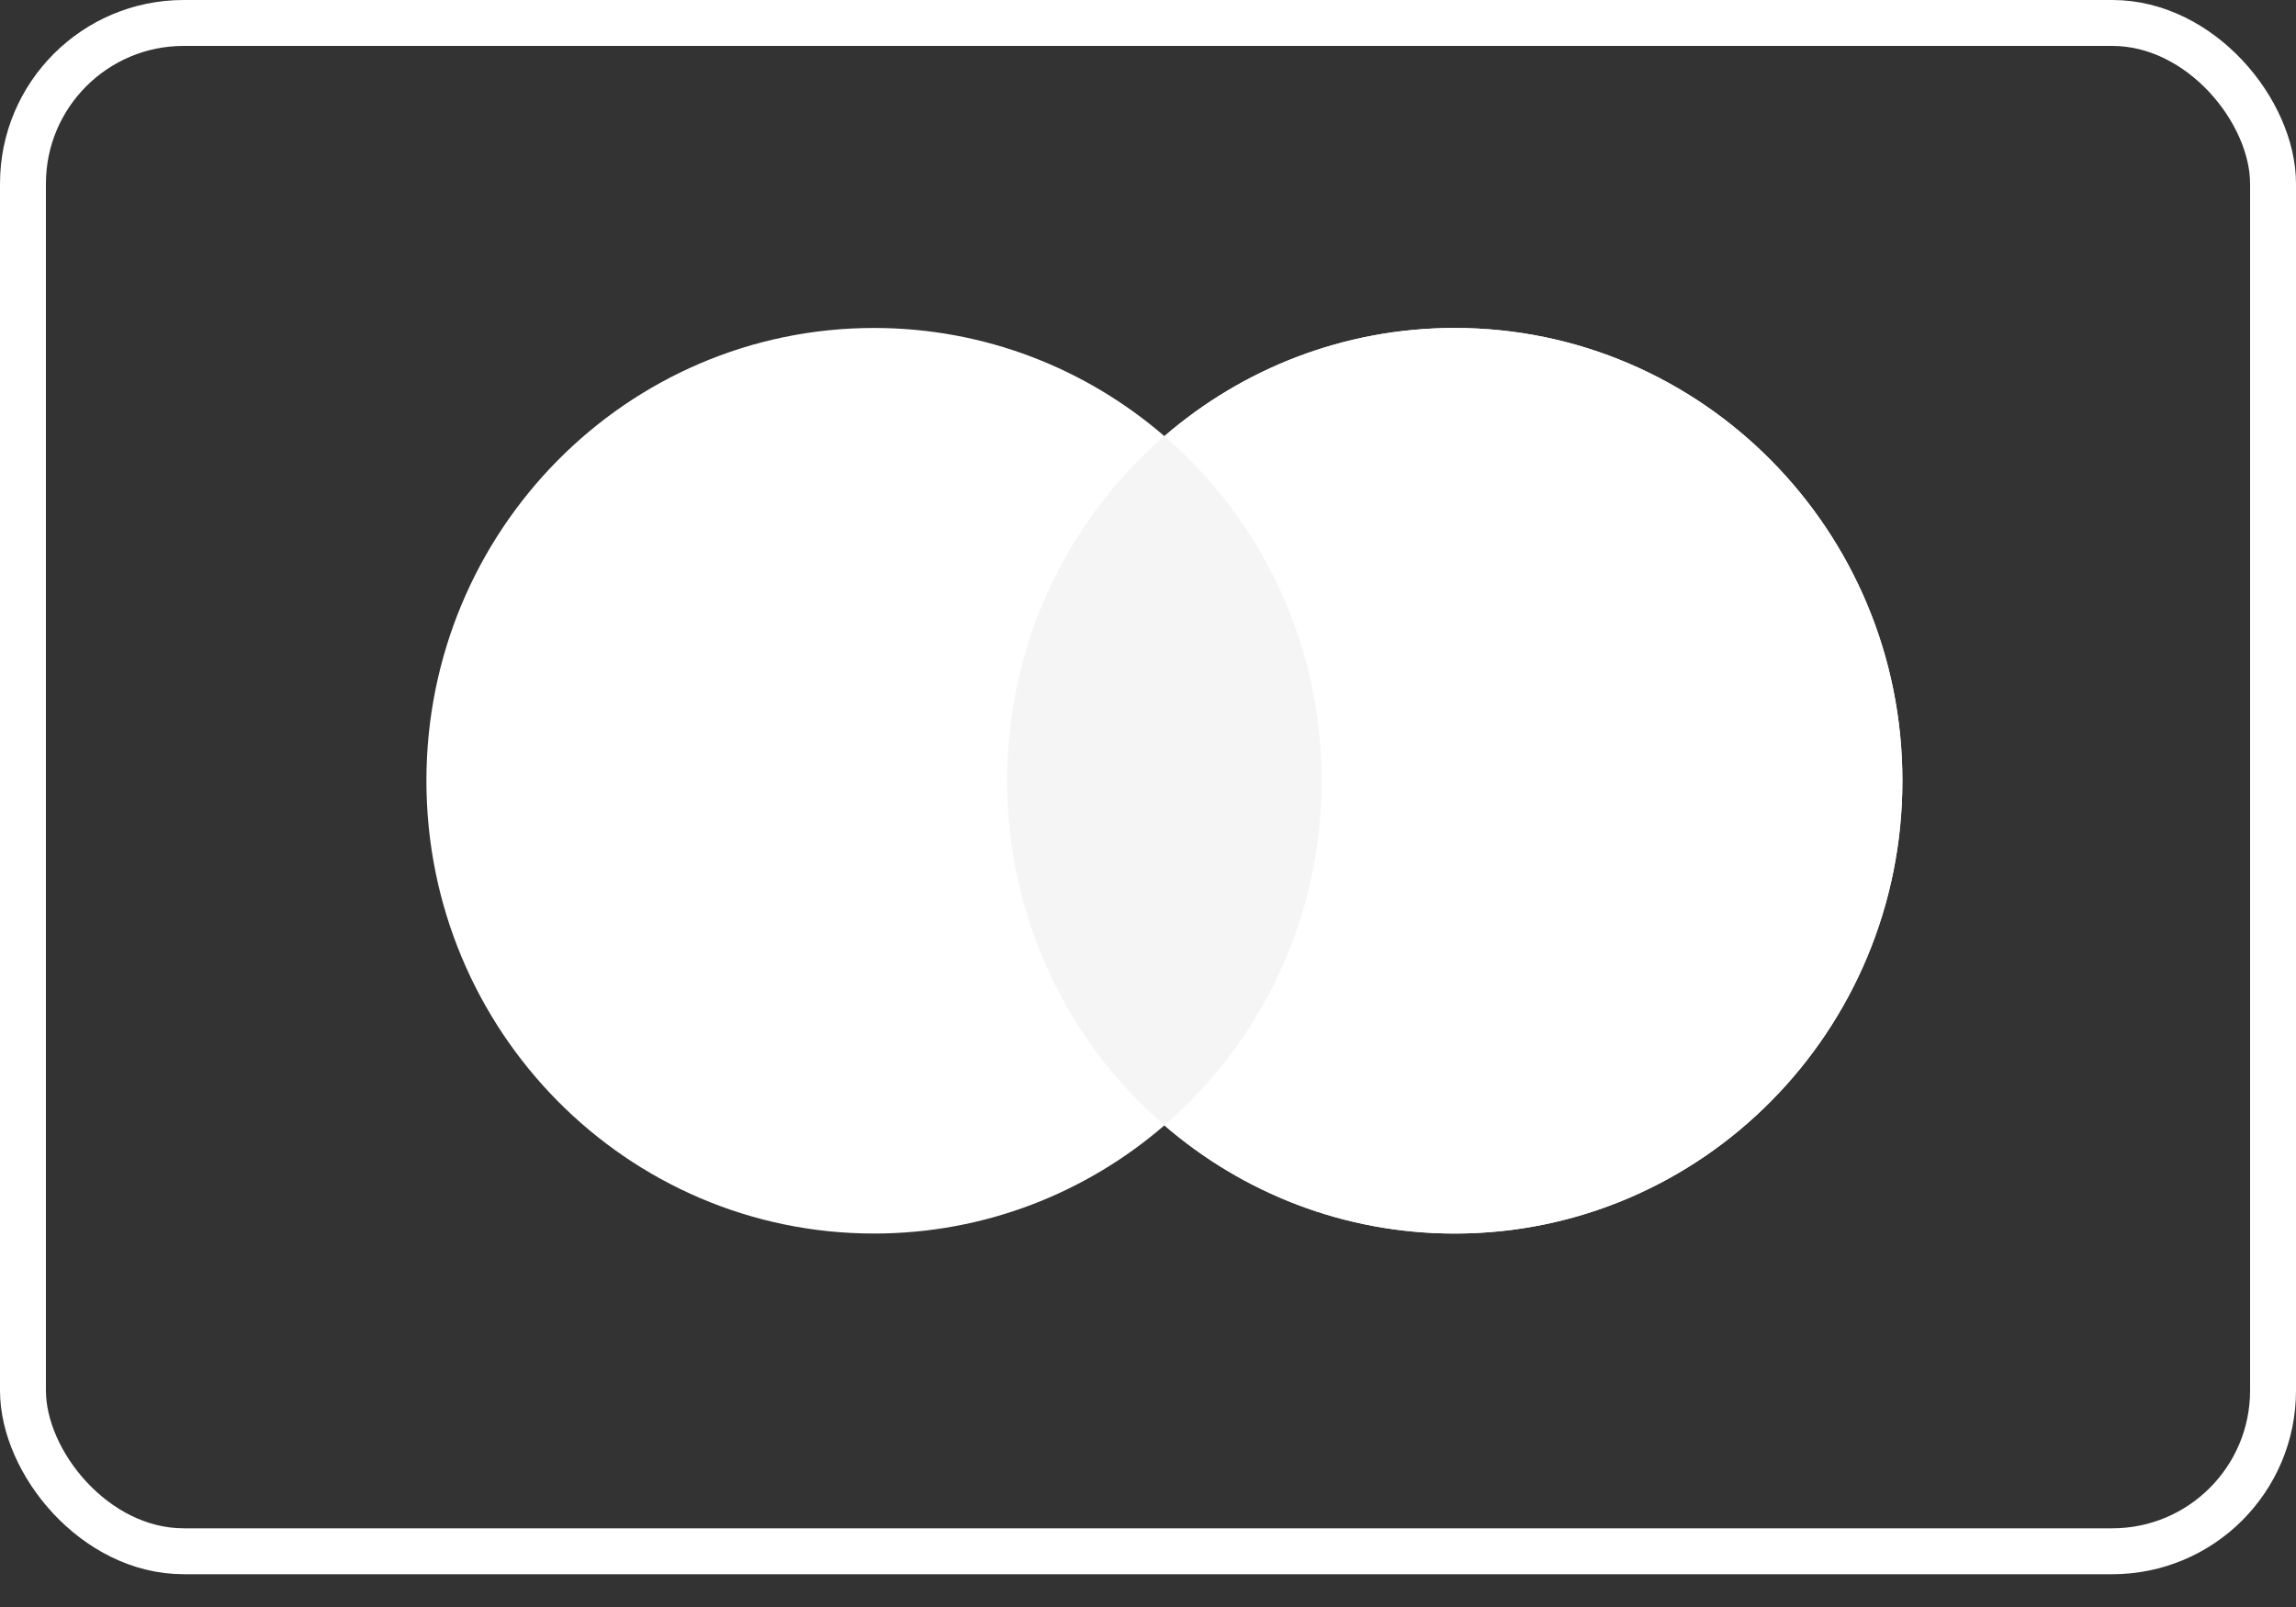 <svg width="50" height="35" viewBox="0 0 50 35" fill="none" xmlns="http://www.w3.org/2000/svg">
<rect x="0" y="0" width="50" height="35" fill="#333333" stroke="none"/>
<rect x="0.5" y="0.5" width="49" height="33.286" rx="3.5" stroke="white"/>
<path fill-rule="evenodd" clip-rule="evenodd" d="M25.357 24.51C23.655 25.979 21.447 26.866 19.034 26.866C13.65 26.866 9.286 22.451 9.286 17.004C9.286 11.558 13.65 7.143 19.034 7.143C21.447 7.143 23.655 8.03 25.357 9.499C27.059 8.03 29.267 7.143 31.68 7.143C37.064 7.143 41.428 11.558 41.428 17.004C41.428 22.451 37.064 26.866 31.68 26.866C29.267 26.866 27.059 25.979 25.357 24.51Z" fill="white"/>
<path fill-rule="evenodd" clip-rule="evenodd" d="M25.357 24.51C27.453 22.701 28.782 20.01 28.782 17.004C28.782 13.999 27.453 11.307 25.357 9.499C27.059 8.03 29.267 7.143 31.68 7.143C37.064 7.143 41.429 11.558 41.429 17.004C41.429 22.451 37.064 26.866 31.68 26.866C29.267 26.866 27.059 25.979 25.357 24.51Z" fill="white"/>
<path fill-rule="evenodd" clip-rule="evenodd" d="M25.357 9.499C27.453 11.307 28.782 13.999 28.782 17.004C28.782 20.01 27.453 22.701 25.357 24.51C23.261 22.701 21.932 20.01 21.932 17.004C21.932 13.999 23.261 11.307 25.357 9.499Z" fill="#F5F5F5"/>
</svg>
